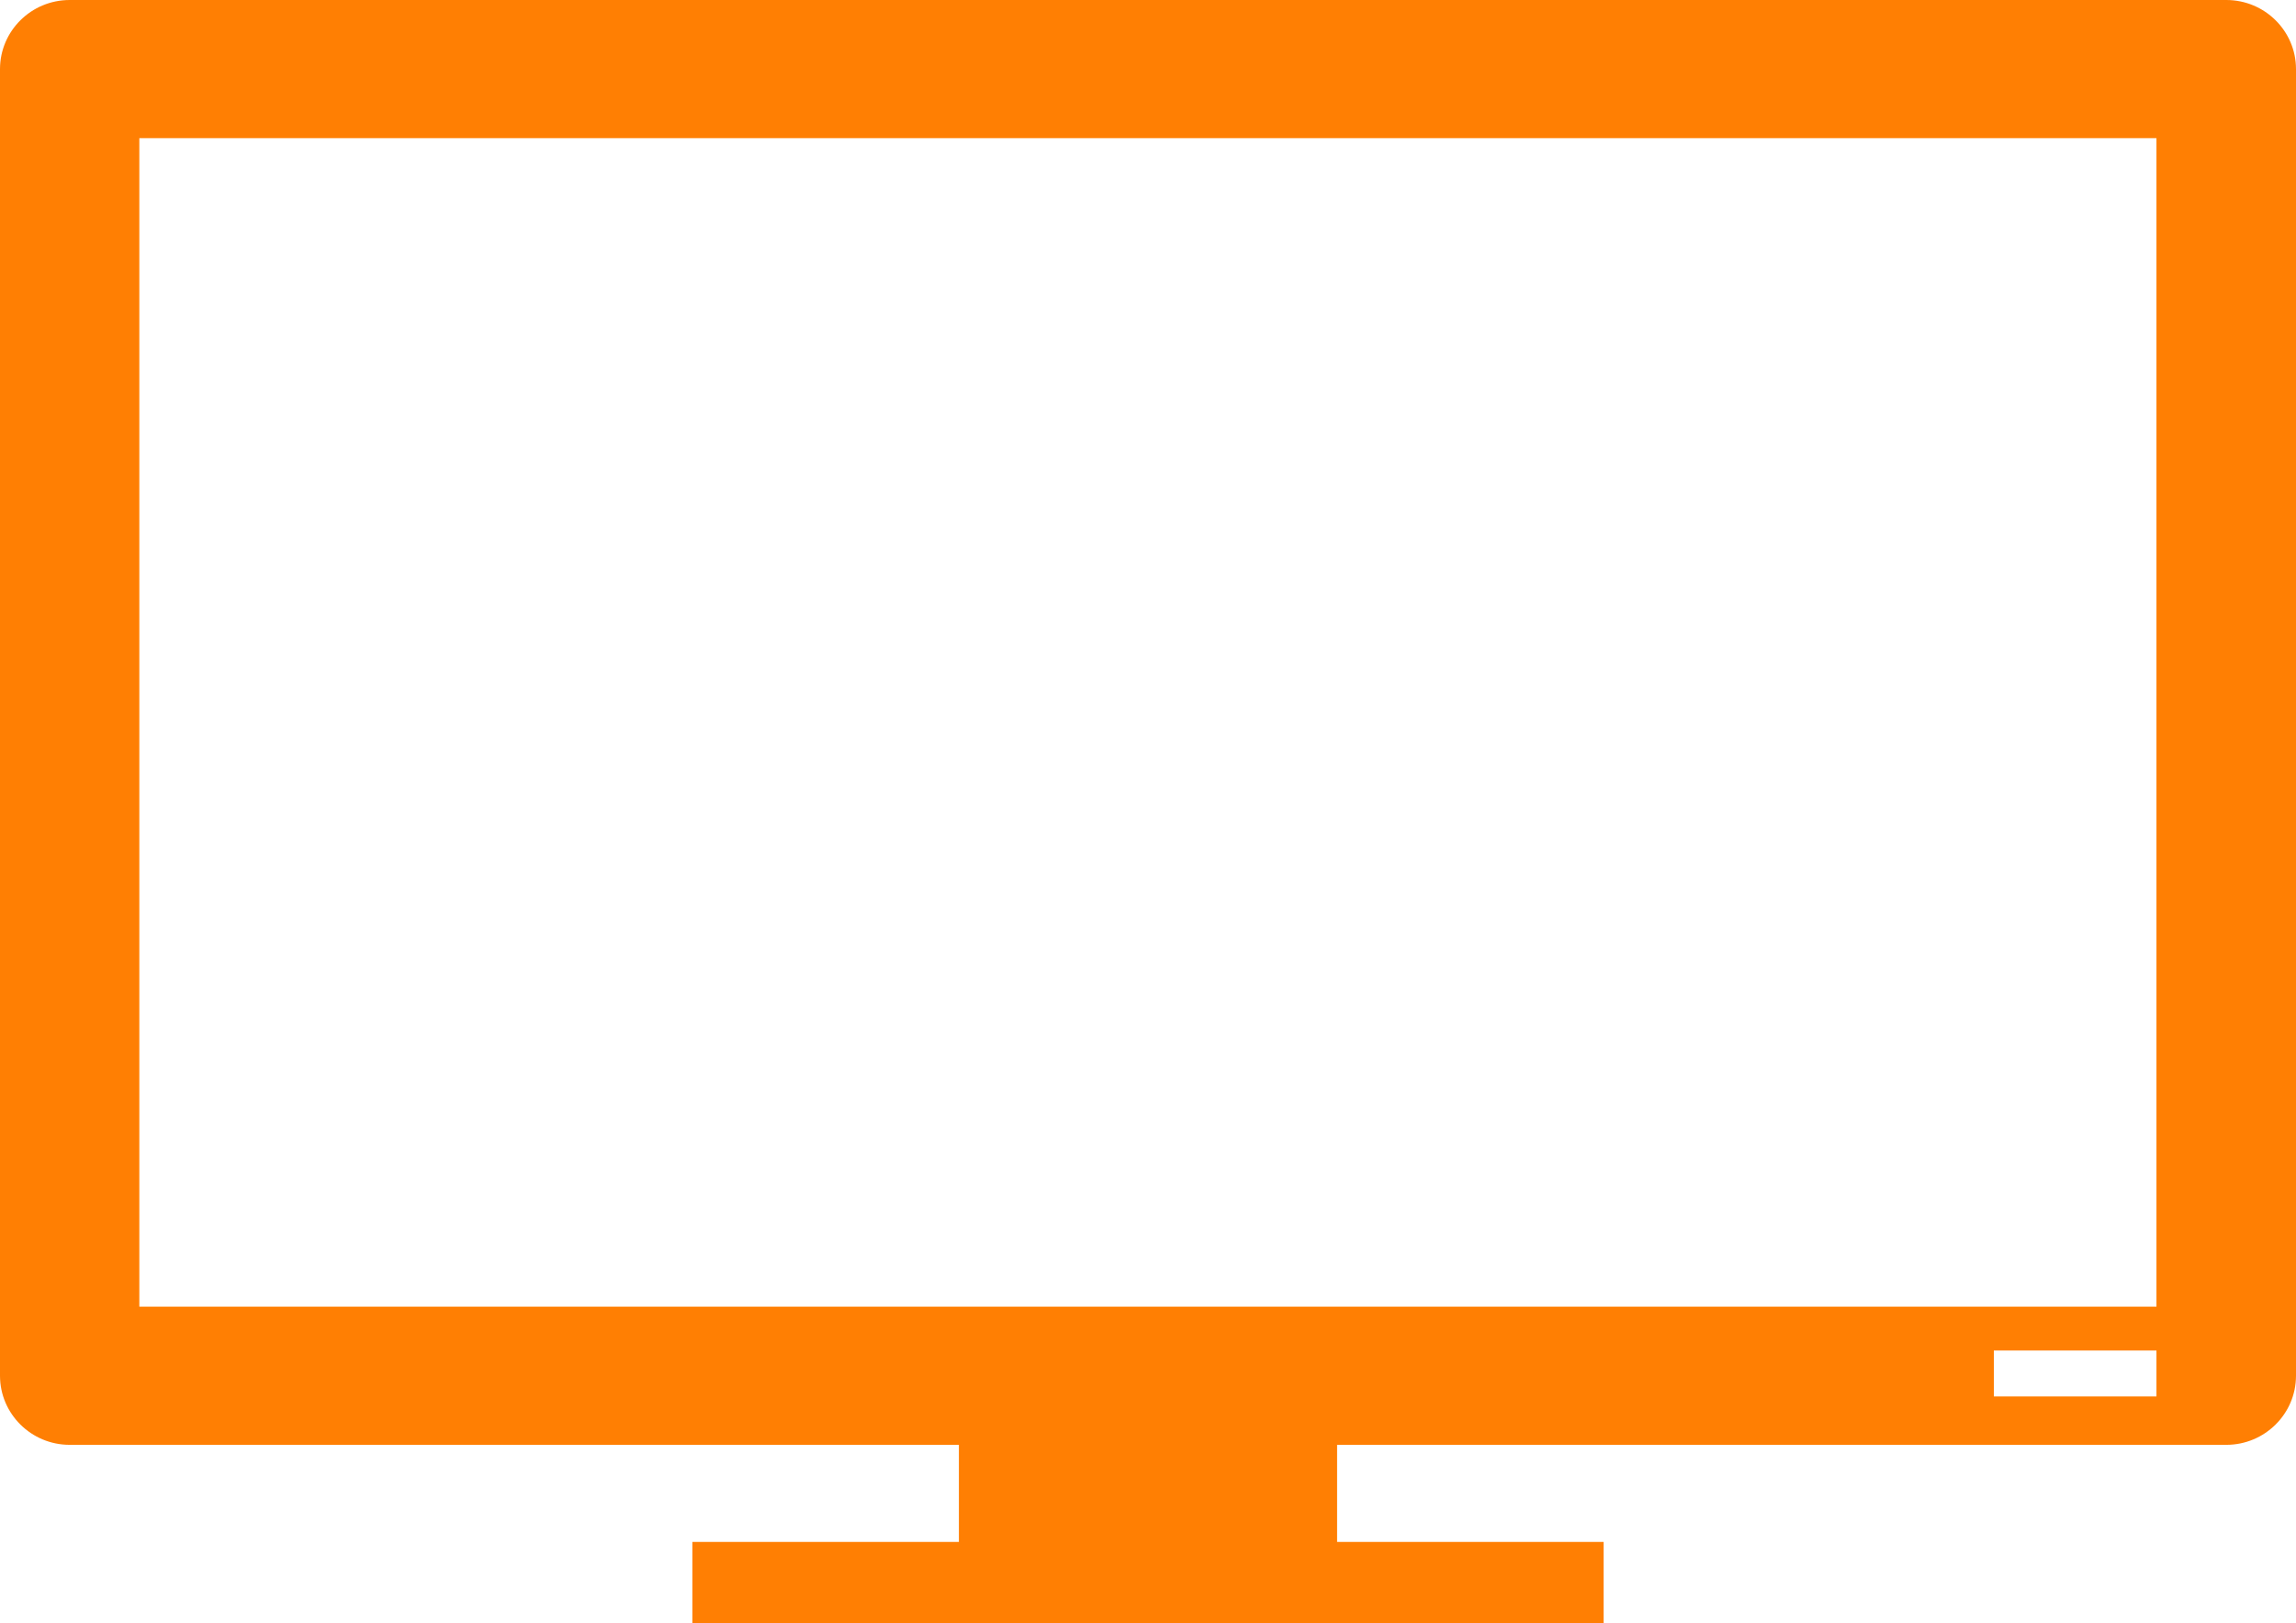 <?xml version="1.0" encoding="UTF-8"?>
<svg width="58px" height="41px" viewBox="0 0 58 41" version="1.1" xmlns="http://www.w3.org/2000/svg" xmlns:xlink="http://www.w3.org/1999/xlink">
    <title>4FBFD8ED-94CA-43D0-8503-BED57E9AE8A0</title>
    <g id="home6" stroke="none" stroke-width="1" fill="none" fill-rule="evenodd">
        <g id="home:-Desktops---12-col-v2" transform="translate(-832, -4585)" fill="#FF7F03" fill-rule="nonzero">
            <g id="ediscovery" transform="translate(832, 4585)">
                <path d="M56.235,0 L1.76,0 C0.789,0 0,0.783 0,1.745 L0,34.749 C0,35.711 0.789,36.494 1.76,36.494 L24.223,36.494 L24.223,38.946 L17.49,38.946 L17.49,41 L40.51,41 L40.51,38.946 L33.777,38.946 L33.777,36.494 L56.24,36.494 C57.211,36.494 58,35.711 58,34.749 L58,1.745 C58,0.783 57.211,0 56.24,0 L56.235,0 Z M3.52,33.004 L3.52,3.489 L54.475,3.489 L54.475,33.004 L3.52,33.004 L3.52,33.004 Z M54.475,35.272 L50.367,35.272 L50.367,34.111 L54.475,34.111 L54.475,35.272 Z" id="Shape"></path>
            </g>
        </g>
    </g>
</svg>